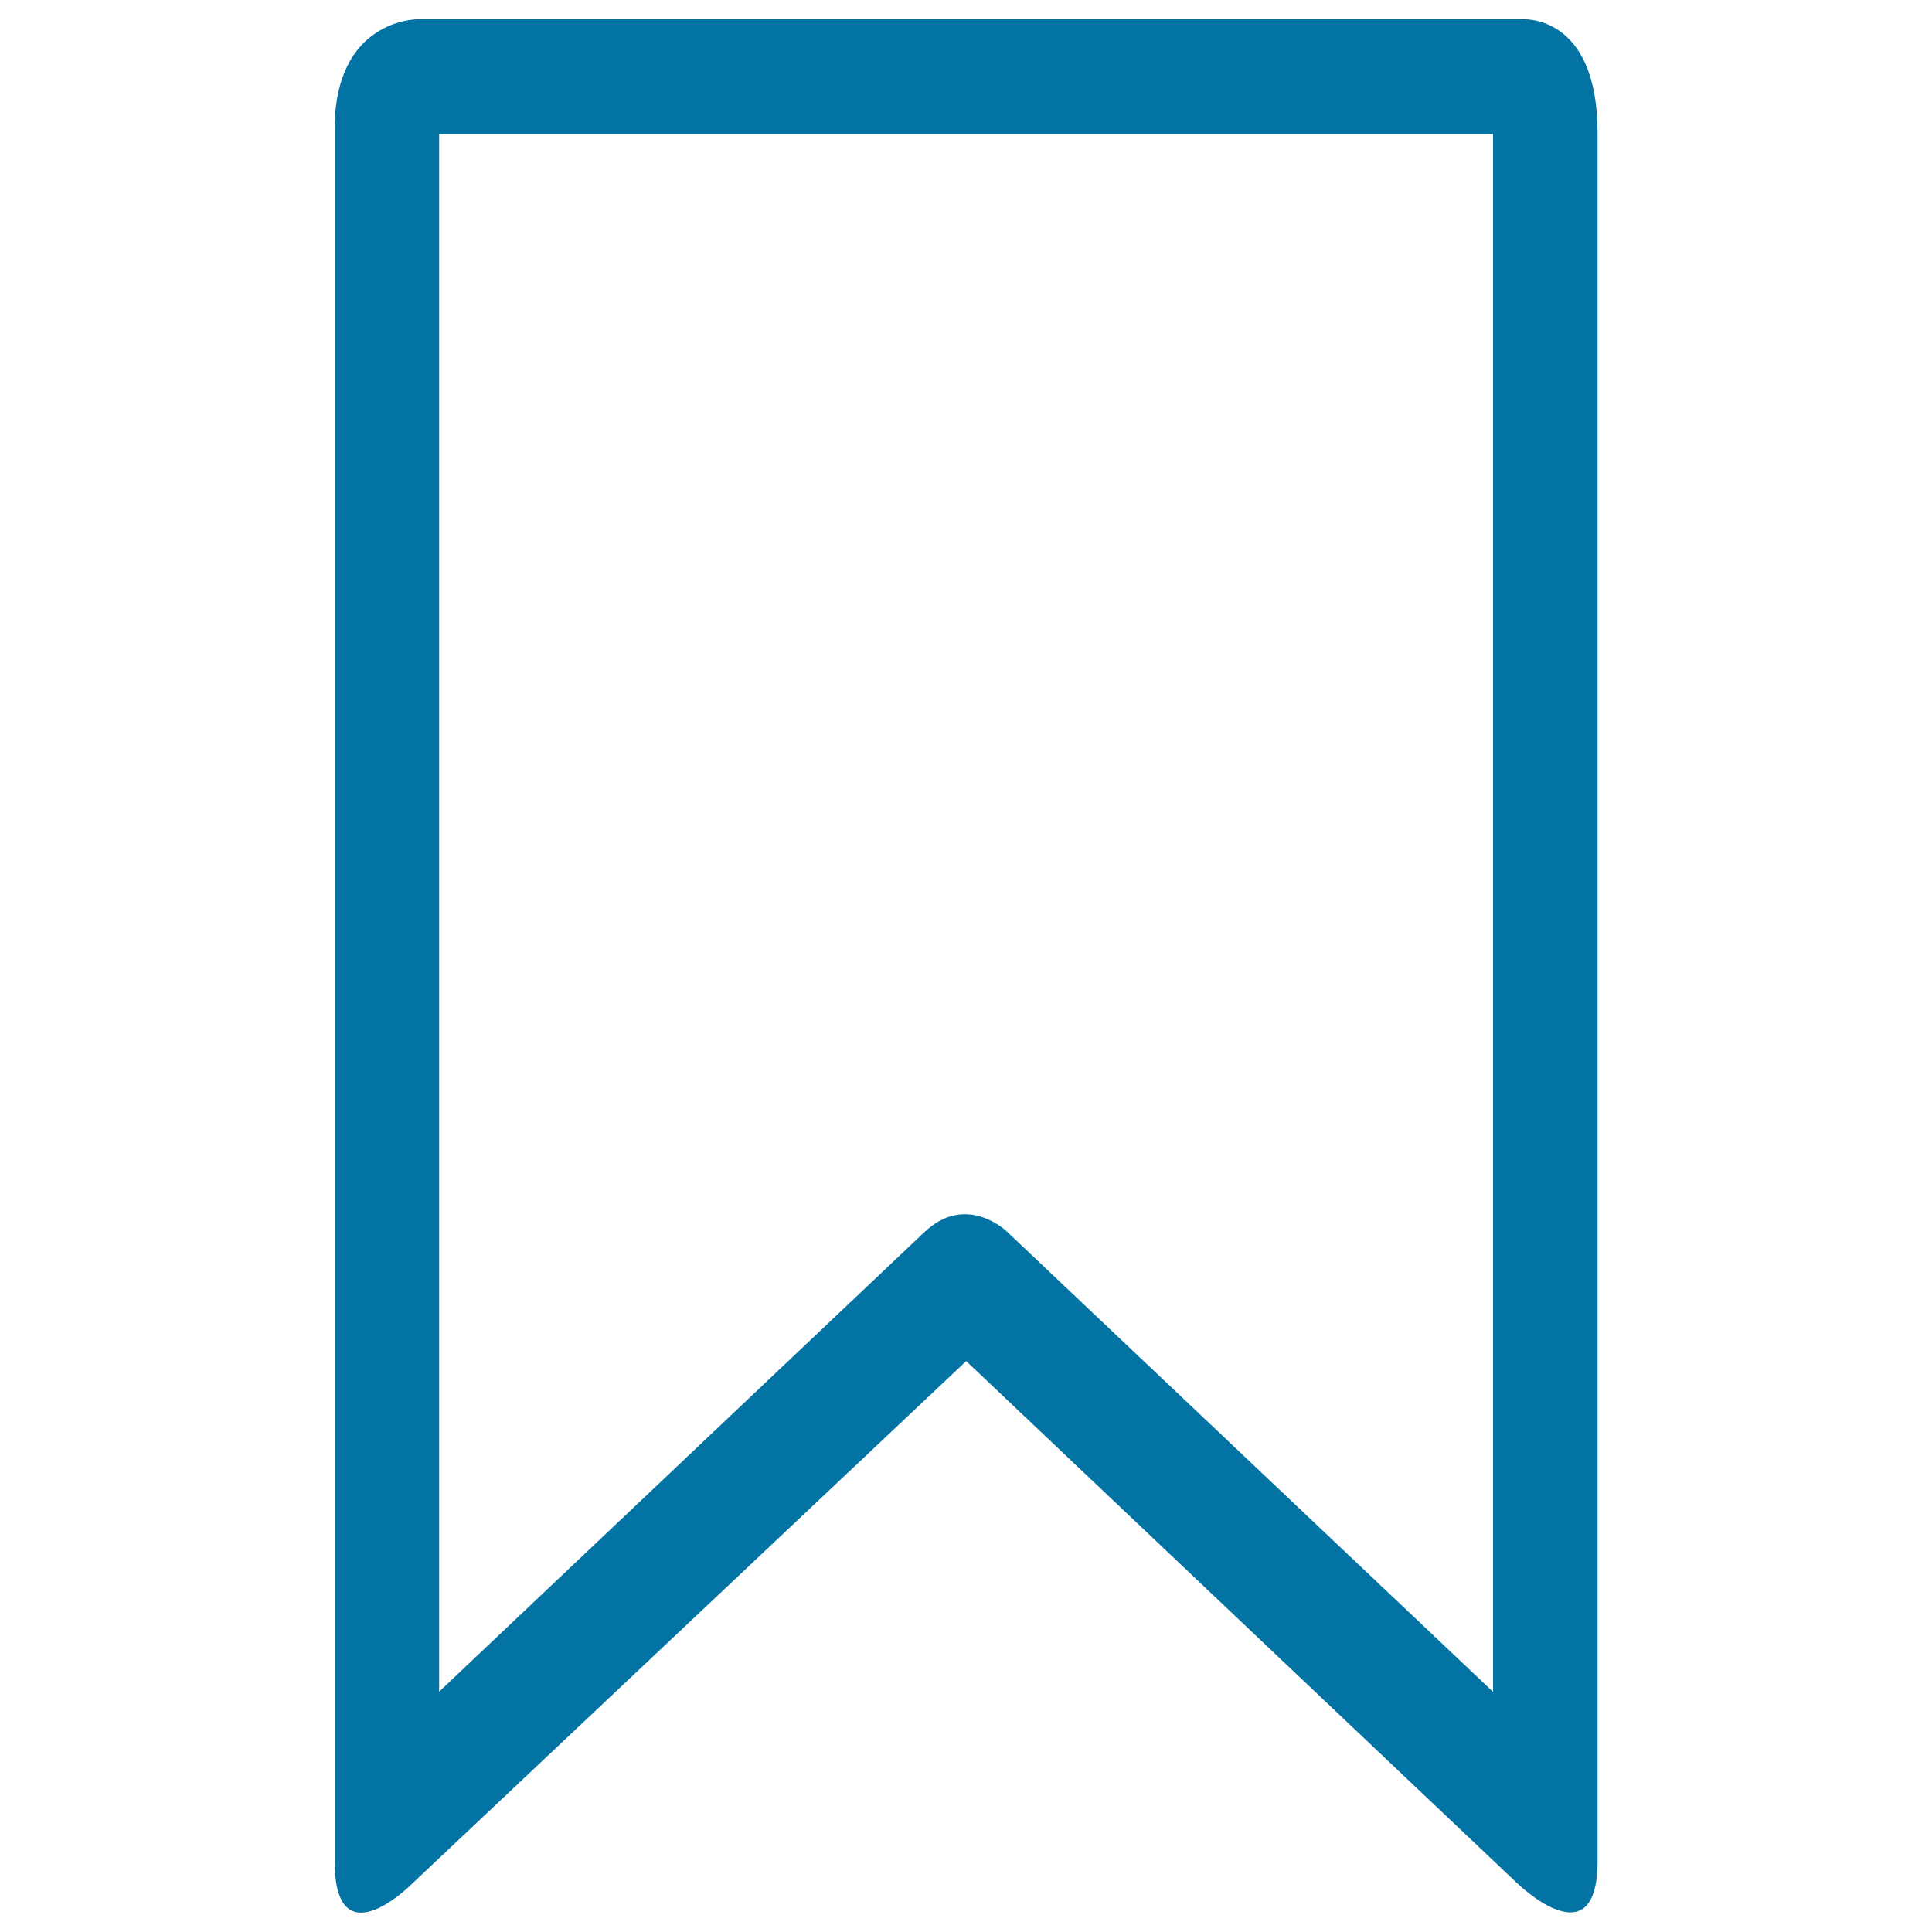 <svg xmlns="http://www.w3.org/2000/svg" viewBox="0 0 1000 1000" style="fill:#0273a2">
<title>Collection SVG icon</title>
<path d="M173.2,67c0,198.6,0,731,0,896.2c0,52.2,39.9,12,39.9,12l287-270.7l284.8,269.9c0,0,42,41.3,42-11.2c0-164.6,0-693.5,0-894.2c0-63.2-40-59-40-59H215.7C215.7,10.1,173.2,9.9,173.2,67z M772.7,875.6L521.1,637.4c0,0-21.1-20.5-43,0.7L227.3,875.6V69.4h545.5V875.6z"/><path d="M785.4,973.7"/><path d="M785.4,973.7"/>
</svg>